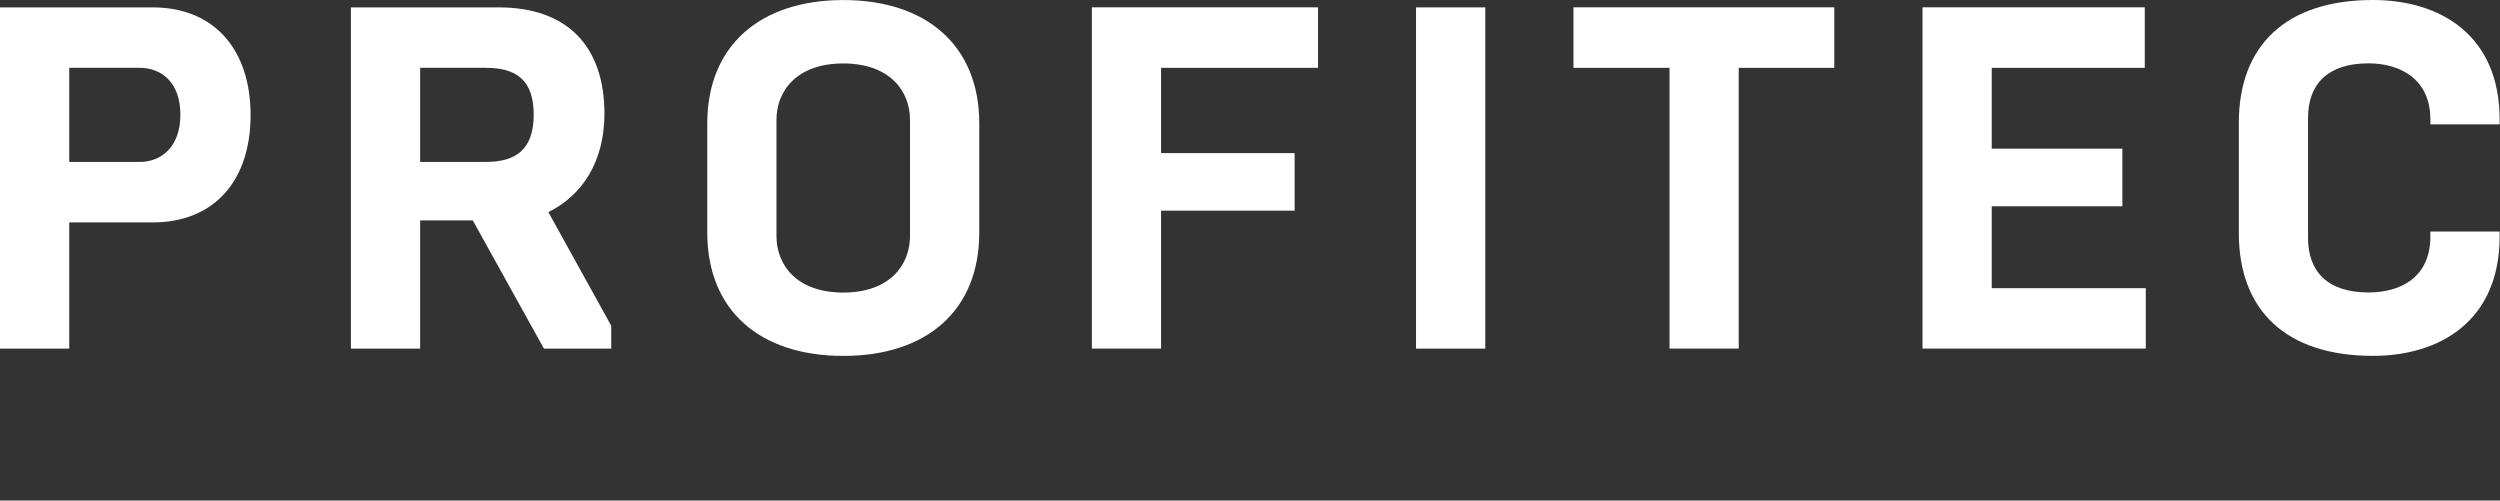 <svg width="474" height="94.9" xmlns="http://www.w3.org/2000/svg">
   <rect width="100%" height="100%" fill="#333333" stroke="none"/>
   <path d="m26.53,30.7c3.88,0 7.67,-2.68 7.67,-8.97s-3.79,-8.87 -7.67,-8.87l-13.4,0l0,17.84l13.4,0zm-26.53,-29.3l28.93,0c11.65,0 18.58,7.95 18.58,20.43s-6.93,20.34 -18.58,20.34l-15.8,0l0,23.93l-13.13,0l0,-64.7z" fill="#ffffff"/>
   <path d="m92.14,30.7c5.73,0 9.05,-2.4 9.05,-8.97s-3.32,-8.87 -9.05,-8.87l-12.48,0l0,17.84l12.48,0zm-25.6,-29.3l28,0c13.22,0 20.06,7.58 20.06,20.15c0,9.15 -4.25,15.53 -10.63,18.67l11.92,21.54l0,4.34l-12.76,0l-13.49,-24.31l-9.98,0l0,24.31l-13.13,0l0,-64.7l0.01,0z" fill="#ffffff"/>
   <path d="m172.54,44.75l0,-22c0,-5.54 -3.88,-10.72 -12.66,-10.72s-12.66,5.17 -12.66,10.72l0,22c0,5.54 3.88,10.72 12.66,10.72s12.66,-5.18 12.66,-10.72m-38.44,-0.65l0,-20.71c0,-14.78 10.07,-23.38 25.79,-23.38s25.78,8.6 25.78,23.38l0,20.71c0,14.79 -9.98,23.38 -25.78,23.38s-25.79,-8.59 -25.79,-23.38" fill="#ffffff"/>
   <polygon points="207.02,1.39 207.02,66.09 220.14,66.09 220.14,39.94 245.46,39.94 245.46,29.03 220.14,29.03 220.14,12.86 249.9,12.86 249.9,1.39 207.02,1.39 " fill="#ffffff"/>
   <rect x="268.48" y="1.4" width="13.13" height="64.7" fill="#ffffff"/>
   <polygon points="298.33,1.39 298.33,12.86 316.54,12.86 316.54,66.09 329.66,66.09 329.66,12.86 347.78,12.86 347.78,1.39 298.33,1.39 " fill="#ffffff"/>
   <polygon points="364.51,1.39 364.51,66.09 406.84,66.09 406.84,54.64 377.63,54.64 377.63,39.11 402.4,39.11 402.4,28.19 377.63,28.19 377.63,12.86 406.65,12.86 406.65,1.39 364.51,1.39 " fill="#ffffff"/>
   <path d="m424.48,44.19l0,-20.89c0,-14.7 8.97,-23.3 25.42,-23.3c12.76,0 24.03,6.66 24.03,22.65l0,0.92l-13.13,0l0,-0.92c0,-7.68 -5.73,-10.64 -11.74,-10.64c-7.76,0 -11.46,3.98 -11.46,10.35l0,22.74c0,6.38 3.7,10.35 11.46,10.35c6.01,0 11.74,-2.77 11.74,-10.63l0,-0.92l13.13,0l0,0.92c0,15.99 -11.28,22.65 -24.03,22.65c-16.46,0 -25.42,-8.6 -25.42,-23.29" fill="#ffffff"/>
</svg>